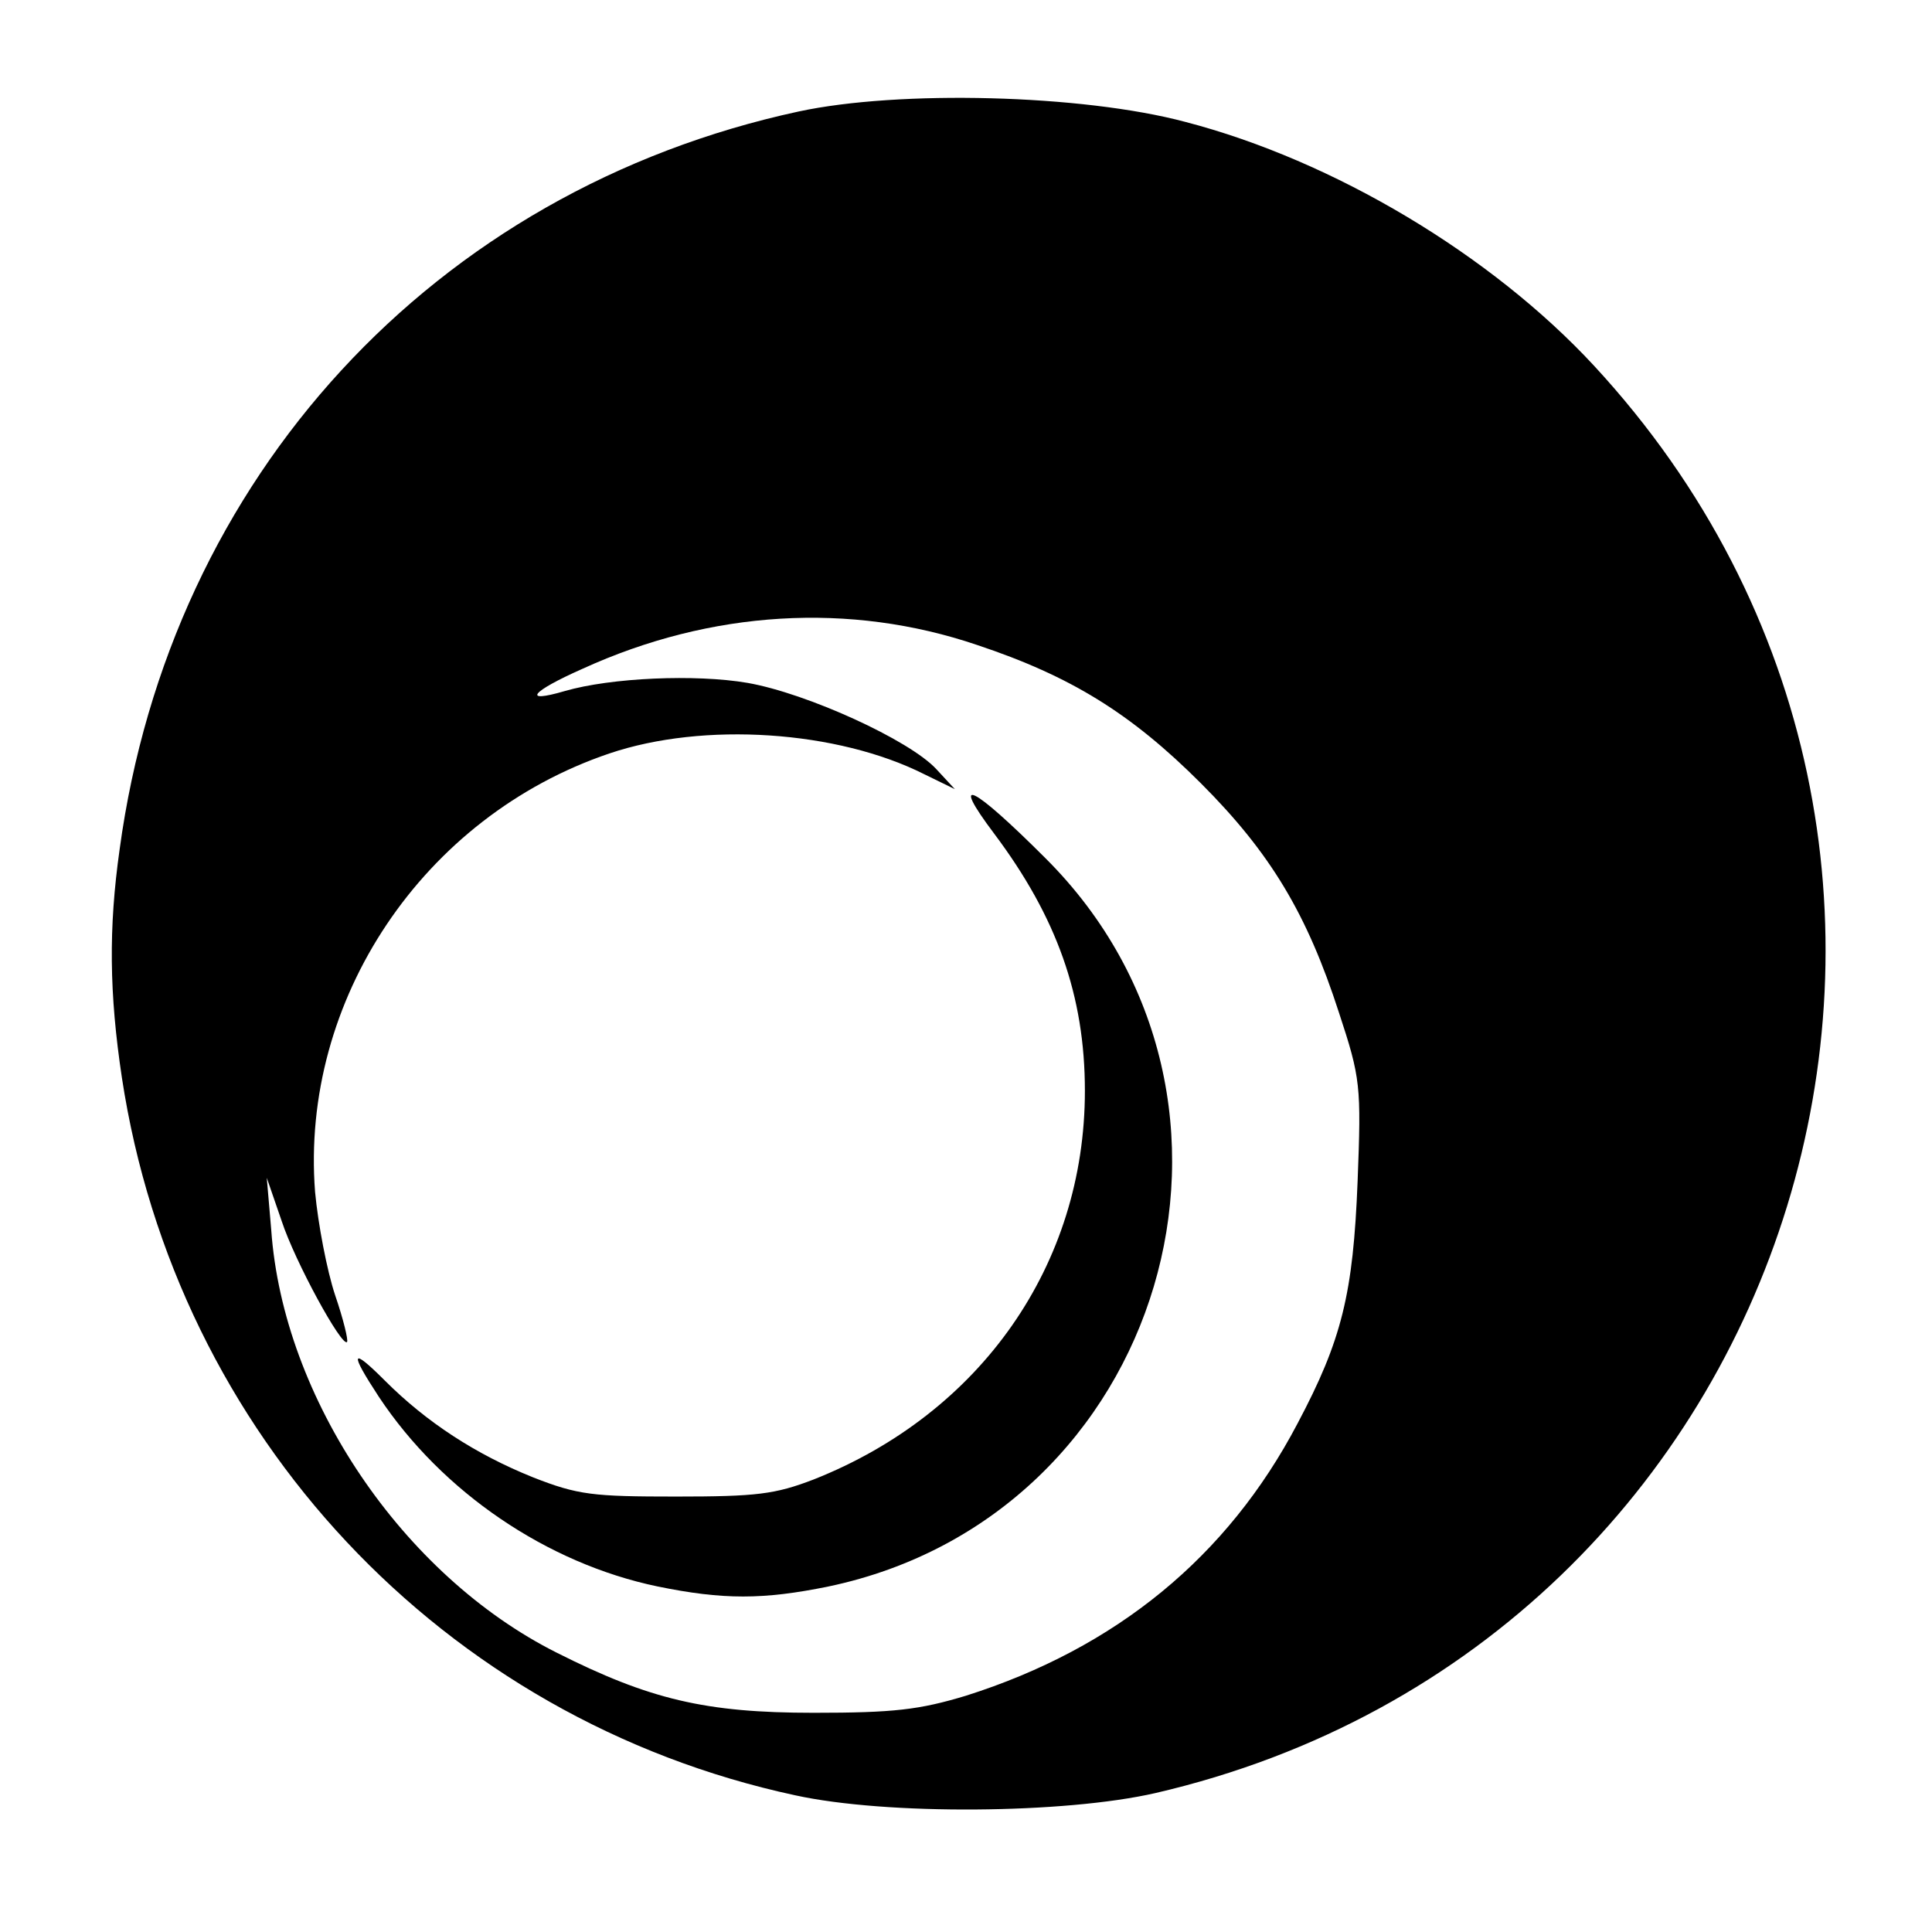 <?xml version="1.0" standalone="no"?>
<!DOCTYPE svg PUBLIC "-//W3C//DTD SVG 20010904//EN"
 "http://www.w3.org/TR/2001/REC-SVG-20010904/DTD/svg10.dtd">
<svg version="1.0" xmlns="http://www.w3.org/2000/svg"
 width="260pt" height="260pt" viewBox="0 0 260 260"
 preserveAspectRatio="xMidYMid meet">
<g transform="translate(0,260) scale(0.1,-0.1)"
fill="#000000" stroke="none">
<path d="M1075 2450 c-491 -106 -846 -492 -914 -993 -15 -106 -14 -194 3 -307
73 -481 432 -864 906 -966 123 -27 363 -25 485 3 872 202 1198 1264 590 1921
-138 149 -350 276 -550 328 -139 37 -385 43 -520 14z m240 -718 c126 -42 207
-92 301 -186 94 -94 143 -176 186 -309 29 -88 30 -98 25 -227 -6 -151 -21
-213 -81 -326 -94 -179 -244 -302 -446 -366 -63 -19 -97 -23 -205 -23 -146 0
-221 18 -346 81 -207 104 -368 342 -384 569 l-6 70 20 -58 c18 -55 81 -170 88
-163 2 2 -5 31 -16 63 -11 33 -23 96 -27 139 -20 258 145 505 396 590 127 43
307 31 424 -28 l41 -20 -25 27 c-36 39 -174 102 -254 116 -70 12 -184 7 -246
-11 -58 -17 -46 -1 24 30 173 79 360 90 531 32z"/>
<path d="M1338 1478 c84 -112 122 -218 122 -346 0 -234 -140 -434 -365 -523
-52 -20 -77 -23 -185 -23 -112 0 -132 2 -193 26 -77 31 -143 74 -199 130 -46
46 -48 39 -8 -22 85 -128 226 -224 375 -255 88 -18 142 -18 230 0 452 95 618
655 292 980 -99 99 -130 114 -69 33z"/>
</g>
</svg>

